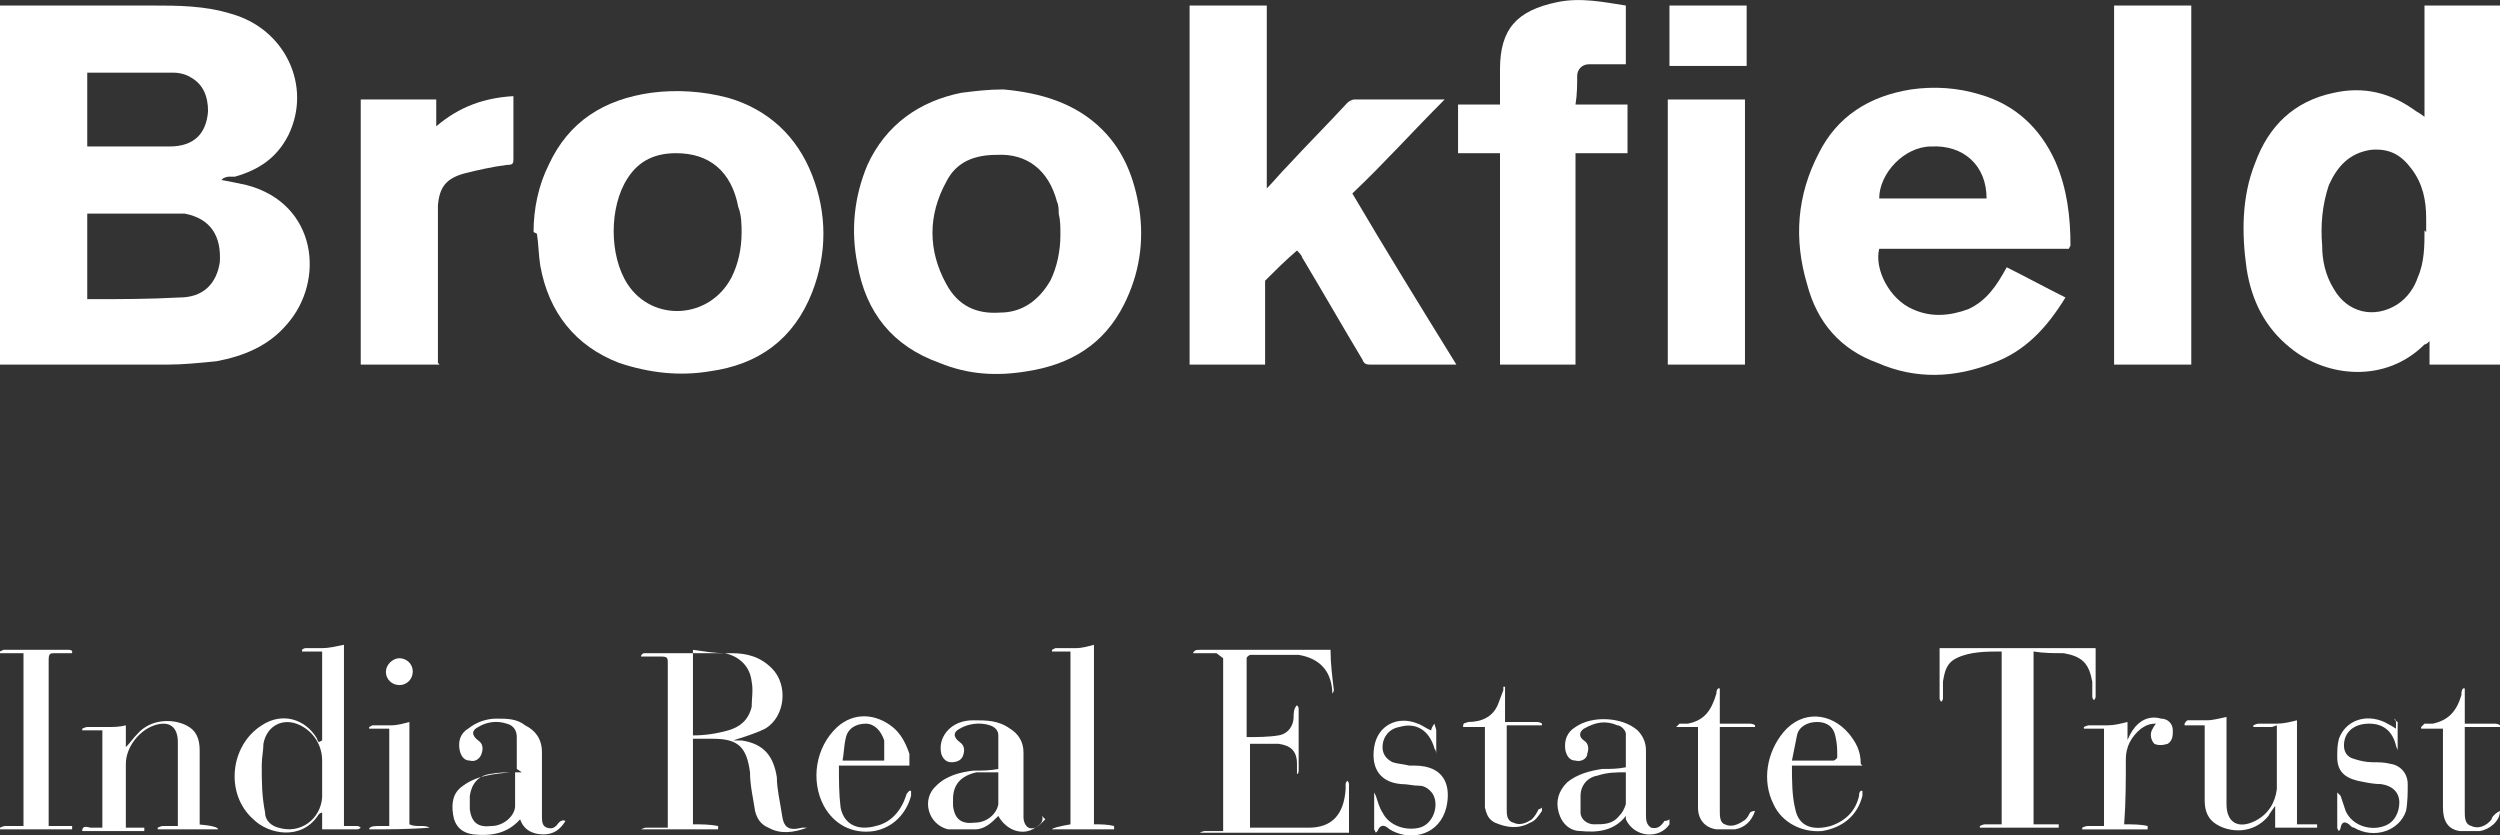 <?xml version="1.0" encoding="UTF-8"?>
<svg id="Layer_1" xmlns="http://www.w3.org/2000/svg" width="149" height="49.79" viewBox="0 0 149 49.79">
  <rect x="0" y="0" width="149" height="49.79" fill="#333333" stroke="none"/>
  <defs>
    <style>
      .cls-1 {
        fill: #ffffff;
      }
    </style>
  </defs>
  <path class="cls-1" d="M13.2,10.73c.6.1,1,.2,1.5.3,4.2,1.1,4.7,5.7,2.4,8.3-1.1,1.3-2.6,1.9-4.2,2.2-1,.1-2,.2-2.9.2H0V.33h9c1.6,0,3.2,0,4.8.5,3.2.9,4.8,4.3,3.4,7.2-.7,1.4-1.8,2.1-3.2,2.5h-.3c-.1,0-.2,0-.4.1l-.1.1ZM5.2,17.83h.1c1.8,0,3.6,0,5.4-.1,1.4,0,2.2-.8,2.4-2.1.1-1.5-.5-2.6-2.1-2.9h-5.8v5.1ZM5.2,8.73h4.9c1.5,0,2.2-.8,2.3-2.1,0-.9-.3-1.6-1-2-.3-.2-.7-.3-1.1-.3h-5.1s0,4.4,0,4.4Z"/>
  <path class="cls-1" d="M144.5,7.13V.33h4.5v21.4h-4.2v-1.4c-.1.1-.2.2-.3.2-2.3,2.3-5.8,2-8,.2-1.5-1.2-2.3-2.8-2.6-4.7-.3-2.1-.3-4.3.5-6.3.8-2.2,2.3-3.7,4.7-4.2,1.8-.4,3.4,0,4.9,1.1.2.1.3.2.6.4l-.1.1ZM144.6,13.83v-.8c0-1.1-.2-2.1-.9-3-.6-.8-1.3-1.2-2.4-1.1-1.3.2-2,1-2.5,2.1-.4,1.2-.5,2.4-.4,3.6,0,.9.2,1.8.7,2.6.8,1.4,2.4,1.8,3.8.9.6-.4,1-1,1.2-1.6.4-.9.4-1.9.4-2.8l.1.1Z"/>
  <path class="cls-1" d="M70.9.33h4.6v10.9h0c.4-.4.8-.9,1.2-1.3,1.2-1.3,2.4-2.5,3.6-3.8.1-.1.3-.2.4-.2h5.4c-1.9,1.9-3.6,3.8-5.5,5.6,2,3.4,4.1,6.8,6.2,10.2h-5.1c-.2,0-.4,0-.5-.3-1.2-2-2.4-4.1-3.6-6.1,0-.1-.2-.3-.3-.4-.7.6-1.3,1.2-1.9,1.8v5h-4.5s0-21.4,0-21.4Z"/>
  <path class="cls-1" d="M123.3,14.83h-11.3c-.3,1.2.6,3,2,3.6,1.1.5,2.2.4,3.3,0,1.1-.5,1.7-1.4,2.3-2.5,1.2.6,2.3,1.2,3.5,1.8-1.1,1.8-2.4,3.2-4.3,3.9-2.3.9-4.6,1-6.9,0-2.2-.8-3.6-2.4-4.2-4.7-.8-2.7-.6-5.3.7-7.8,1.1-2.2,3-3.4,5.5-3.8,1.4-.2,2.8-.1,4.1.3,2.1.6,3.6,2,4.5,4,.7,1.6.9,3.3.9,5l-.1.2ZM118.4,11.83c0-2-1.4-3.2-3.3-3.1-1.6,0-3.1,1.6-3.1,3.1,0,0,6.4,0,6.4,0Z"/>
  <path class="cls-1" d="M31.8,13.83c0-1.4.3-2.8.9-4,1.2-2.6,3.3-3.9,6.1-4.3,1.5-.2,3.1-.1,4.6.3,2.4.7,4.1,2.3,5,4.6.9,2.3.9,4.7,0,7-1.1,2.8-3.2,4.3-6.1,4.7-1.8.3-3.6.1-5.4-.5-2.6-1-4.2-3-4.7-5.8-.1-.6-.1-1.3-.2-1.9l-.2-.1ZM44.2,13.93c0-.5,0-1.1-.2-1.6-.4-2.1-1.7-3.2-3.7-3.2-1.2,0-2.2.4-2.9,1.5-1.1,1.7-1.1,4.6,0,6.3,1.5,2.3,4.9,2.1,6.2-.4.4-.8.6-1.7.6-2.7v.1Z"/>
  <path class="cls-1" d="M59.8,5.33c2.2.2,4.3.8,5.9,2.4,1.3,1.3,1.9,2.9,2.2,4.7.3,2,0,3.9-.9,5.7-1.2,2.4-3.2,3.6-5.8,4-1.8.3-3.5.2-5.2-.5-2.8-1-4.4-3-4.9-5.9-.4-2-.2-4,.6-5.9,1.1-2.4,3.1-3.8,5.6-4.3.8-.1,1.6-.2,2.5-.2h0ZM63.2,13.93c0-.4,0-.8-.1-1.2,0-.2,0-.5-.1-.7-.5-1.9-1.8-2.9-3.6-2.8-1.3,0-2.4.4-3,1.6-1.1,2-1.1,4.1,0,6.1.7,1.3,1.8,1.8,3.2,1.7,1.3,0,2.3-.7,3-1.9.4-.8.6-1.8.6-2.7v-.1Z"/>
  <path class="cls-1" d="M94,21.73h-4.6v-12.6h-2.5v-2.9h2.5v-2.1c0-2.4,1-3.5,3.4-4,1.4-.3,2.8,0,4.1.2v3.5h-2.2c-.4,0-.7.3-.7.7,0,.5,0,1.1-.1,1.7h3.1v2.9h-3.1v12.6h.1Z"/>
  <path class="cls-1" d="M126,.33h4.6v21.4h-4.6s0-21.4,0-21.4Z"/>
  <path class="cls-1" d="M26.2,21.73h-4.7V5.93h4.5v1.6c1.4-1.2,2.9-1.7,4.6-1.8v3.7c0,.3,0,.4-.4.4-.8.1-1.7.3-2.5.5-1.1.3-1.5.8-1.6,1.9v9.4l.1.1Z"/>
  <path class="cls-1" d="M104,21.73h-4.6V5.93h4.6v15.8Z"/>
  <path class="cls-1" d="M41.3,44.03v5.1c.5,0,1,0,1.5.1v.2h-4.6s.2-.1.3-.1h1.3v-9.8c0-.3,0-.4-.4-.4h-1.2c0-.1.1-.2.2-.2h5.2c.9,0,1.7.2,2.4.9,1,1,.8,2.9-.4,3.6-.6.3-1.3.5-1.9.7h.5c1.3.2,1.9.9,2.1,2.2,0,.7.2,1.5.3,2.2.1.8.4,1,1.2.8h.3c-.8.3-1.6.4-2.3,0-.5-.2-.7-.6-.8-1-.1-.7-.3-1.5-.3-2.3-.2-1.5-.7-2-2.2-2h-1.2ZM41.3,38.83v5c.7,0,1.4-.1,2.1-.3.7-.2,1.2-.6,1.4-1.4,0-.5.1-1,0-1.5-.1-.9-.7-1.5-1.6-1.7-.6,0-1.2-.1-1.9-.2v.1Z"/>
  <path class="cls-1" d="M72.5,38.93h-1.4c.1-.2.2-.2.4-.2h7.8c0,.8.1,1.6.2,2.4,0,0,0,.1-.1.2h0v-.2c-.1-1.2-.8-1.9-2-2.1h-2.9s-.2.1-.2.2v4.7c.6,0,1.3,0,1.9-.1s.9-.6.9-1.1c0-.2,0-.5.2-.7,0,0,.1.1.1.2v3.7s0,.2-.1.2h0v-.6c0-.8-.4-1.1-1.1-1.2h-1.7v5h3.5c1.4,0,2.1-.8,2.2-2.3v-.3s0-.1.1-.2c0,0,.1.1.1.2v2.9h-8.9s.2-.1.3-.1h1.1v-10.3l-.4-.3Z"/>
  <path class="cls-1" d="M19.2,44.13v-5.3h-1.2v-.1s.1-.1.2-.1h1c.4,0,.8-.1,1.3-.2v10.8h.8s.1,0,.2.1c0,0-.1.1-.2.1h-2.1v-1s-.1,0-.2.1c-1,1.6-3,1.2-3.9.3-1.7-1.5-1.4-4.4.5-5.6,1.2-.8,2.6-.4,3.3.8,0,0,0,.1.1.2h0l.2-.1ZM19.2,46.33h0v-1c0-.9-.5-1.7-1.3-2.1-1-.5-2,0-2.2,1.1,0,.4-.1.8-.1,1.3,0,.9,0,1.8.2,2.8,0,.5.4.8.8.9,1.3.4,2.5-.5,2.6-1.8v-1.2Z"/>
  <path class="cls-1" d="M119.3,49.13v-10.3c-.9,0-1.9,0-2.7.4-.6.3-.7.8-.8,1.4v1s0,.1-.1.2c0,0-.1-.1-.1-.2v-3h9.3v2.9s0,.1-.1.2c0,0-.1-.1-.1-.2v-.9c-.2-1.1-.6-1.5-1.7-1.7-.6,0-1.2,0-1.8-.1v10.3h1.5v.2h-4.7v-.1s.2-.1.3-.1h1.3-.3Z"/>
  <path class="cls-1" d="M11.8,49.13c.8.07,1.2.17,1.2.3h-3.6v-.1s.2-.1.3-.1h.9v-5c0-.9-.5-1.3-1.4-1s-1.7,1.3-1.7,2.3v3.8h1.1v.2h-3.7c0-.4.4-.2.5-.2h.7v-5.8h-1.2v-.1s.2-.1.3-.1h1.2c.4,0,.7,0,1.1-.1v1.3c.3-.3.4-.5.7-.8.8-.9,2.1-.9,2.9-.5.6.3.8.8.8,1.5v4.6l-.1-.2Z"/>
  <path class="cls-1" d="M1.4,38.93H0v-.1l.2-.1h3.9s.2,0,.2.1v.1h-1c-.3,0-.4,0-.4.4v9.9h1.4v.2H0v-.1s.2-.1.3-.1h1.1s0-10.3,0-10.3Z"/>
  <path class="cls-1" d="M135.4,43.33h-1.1v-.1s.2-.1.3-.1h1.1c.4,0,.8-.1,1.2-.2v6.2h1.2v.2h-2.5v-1.3c-.2.3-.3.4-.4.6-.9,1.1-2.3,1-3.1.5-.5-.3-.7-.8-.7-1.4v-4.5h-1.2v-.1s.1-.2.2-.2h1.1c.4,0,.7-.1,1.2-.2v5.2c0,1.1.7,1.5,1.7,1,.8-.4,1.2-1.1,1.3-1.9v-3.8l-.3.1Z"/>
  <path class="cls-1" d="M30.8,45.83v-1.9c0-.4-.2-.7-.6-.8-.6-.2-1.2-.1-1.7.2-.4.2-.4.5,0,.8.3.2.3.5.2.8-.1.3-.4.5-.7.4-.3,0-.5-.2-.6-.6-.1-.5,0-1,.5-1.3.5-.4,1.1-.6,1.7-.6s1.2,0,1.7.4c.6.3,1,.8,1,1.6v3.8c0,.3,0,.6.3.7.3.1.5,0,.7-.3.13-.13.27-.17.4-.1-.3.5-.7.8-1.3.8-.7,0-1.2-.3-1.4-.9-.8.9-1.8,1-2.8.9-.7-.1-1.1-.5-1.2-1.2s0-1.3.6-1.7c.8-.6,1.8-.7,2.8-.8h.7l-.3-.2ZM30.8,46.03c-.6,0-1.1,0-1.6.1-.7.1-1.1.6-1.2,1.3v.8c.1.8.5,1.1,1.3,1,.7,0,1.4-.6,1.4-1.2v-2h.1Z"/>
  <path class="cls-1" d="M62.1,48.63c.1.2,0,.5-.4.7-.7.5-1.7.2-2.2-.7-.4.4-.8.8-1.4.8h-1.6c-1.2-.3-1.6-1.8-.7-2.6.6-.6,1.4-.8,2.2-.9.5,0,1,0,1.5-.1v-2c0-.3-.2-.5-.5-.6-.6-.2-1.3-.1-1.8.2-.4.2-.4.5,0,.8.3.2.3.5.2.8s-.4.4-.7.4-.5-.2-.6-.5c-.1-.5,0-.9.3-1.3.4-.5,1-.7,1.6-.7.8,0,1.5,0,2.2.5.5.3.8.8.8,1.4v3.9c0,.2.1.5.3.6s.5,0,.7-.2l.3-.3-.2-.2ZM59.6,46.03h-1.4c-.9.2-1.4.7-1.4,1.6v.4c.1.8.5,1.1,1.3,1,.7,0,1.3-.5,1.4-1.1v-2.1l.1.2Z"/>
  <path class="cls-1" d="M96.9,48.63c-.7.9-1.7,1-2.7.9-.6,0-1.1-.4-1.3-1.1-.2-.7,0-1.3.5-1.8.6-.5,1.4-.7,2.1-.8.5,0,.9,0,1.4-.1v-2c0-.2-.3-.5-.5-.5-.7-.3-1.3-.2-2,.2-.3.2-.3.5,0,.7s.3.5.2.8c0,.3-.4.5-.7.4-.3,0-.5-.2-.6-.6-.1-.6.1-1.1.6-1.4,1-.7,2.8-.6,3.7.2.3.3.5.7.5,1.2v3.8c0,.3,0,.6.3.8.4.1.6-.1.8-.4,0,0,.2,0,.3-.1v.3c-.6.9-2.1.8-2.6-.3v-.2ZM96.9,46.03c-.6,0-1.1,0-1.7.2-.6.1-1,.6-1,1.2v1c0,.4.4.7.8.7.6,0,1.1,0,1.5-.5.2-.2.3-.4.4-.7v-2,.1Z"/>
  <path class="cls-1" d="M99.5.33h4.6v3.6h-4.6V.33Z"/>
  <path class="cls-1" d="M65.2,49.13c.4,0,.8,0,1.2.1v.2h-3.7c0-.07.37-.17,1.1-.3v-10.3h-1.1v-.1l.2-.1h1.2c.4,0,.7-.1,1.1-.2v10.8-.1Z"/>
  <path class="cls-1" d="M111,45.63h-4.2c0,.9,0,1.8.2,2.6.2,1,1,1.3,2.1,1,.9-.3,1.5-.9,1.7-1.8,0-.1,0-.2.1-.3h.1v.3c-.3,1.2-1.2,1.9-2.4,2.1-1.2.1-2.4-.5-2.9-1.6-.7-1.4-.4-3.1.6-4.3,1.1-1.3,2.8-1.2,3.9.1.4.5.7,1,.7,1.8l.1.1ZM106.8,45.33h2.5s.2-.1.2-.2c0-.4,0-.8-.1-1.2-.1-.6-.5-.9-1.1-.9s-1.1.3-1.2.8-.2,1-.3,1.5Z"/>
  <path class="cls-1" d="M54.2,45.63h-4.2c0,.9,0,1.7.1,2.5.2,1,1,1.4,2.1,1.1.9-.2,1.5-.9,1.8-1.8,0-.1.1-.2.2-.3h.1v.3c-.3,1.1-1.1,1.9-2.2,2.1-1.3.2-2.4-.4-3-1.5-.8-1.5-.5-3.5.8-4.7,1-.9,2.3-.8,3.3,0,.5.4.8,1,1,1.6v.7ZM50,45.33h2.7v-1.2h0c-.2-.6-.6-1-1.1-1-.6,0-1.1.3-1.2.9-.1.4-.1.9-.2,1.4l-.2-.1Z"/>
  <path class="cls-1" d="M126.6,44.53c.2-.4.3-.7.5-1,.4-.6,1-.9,1.7-.7.4,0,.7.3.7.7,0,.3,0,.6-.3.8-.3.1-.6.1-.8,0-.2-.2-.3-.6-.1-.9,0,0,.1-.2.2-.3-.4,0-.6.1-.9.3-.6.5-.9,1.1-.9,1.8,0,1.3,0,2.6-.1,3.9.5,0,1,0,1.4.1v.2h-3.9v-.1s.2-.1.3-.1h1v-5.8h-1.2v-.1s.2-.1.3-.1h1.1c.4,0,.8-.1,1.2-.2v1.6l-.2-.1Z"/>
  <path class="cls-1" d="M99.9,43.33s.1-.1.2-.2h.5c1-.2,1.4-.8,1.7-1.8,0-.1,0-.2.1-.3h.1v2.1h1.8s.2,0,.3.1v.1h-2.1v5c0,.3,0,.7.3.8.4.2.8,0,1.1-.2.2-.1.3-.3.4-.5,0,0,.1-.1.3-.1-.2.6-.6,1-1.2,1.1h-1.1c-.7-.1-1.1-.6-1.1-1.3v-4.8h-1.3v-.1.1Z"/>
  <path class="cls-1" d="M149,43.33h-2.1v5c0,.4,0,.8.4.9.4.2.9,0,1.2-.4,0-.1.1-.2.2-.3,0,0,.1-.1.3-.2,0,.6-.6,1.1-1.2,1.2h-1.2c-.7-.1-1-.6-1-1.4v-4.7h-1.3v-.1s.1-.1.2-.2h.5c.9-.2,1.4-.7,1.7-1.7,0-.1,0-.3.1-.4h.1v2.1h1.8s.2,0,.3.1v.1Z"/>
  <path class="cls-1" d="M88.5,43.33h-1.3c0-.3.1-.2.3-.3.8,0,1.5-.3,1.8-1.1.1-.3.2-.5.3-.8v-.2h.1v2.1h1.9s.2,0,.3.1v.1h-2.1v5c0,.3,0,.7.4.8.4.2.8,0,1.1-.2.2-.2.3-.4.4-.6,0,0,.1,0,.2-.1v.2c-.2.3-.4.6-.7.7-.7.4-1.4.3-2.1,0-.4-.2-.5-.5-.6-.9v-5,.2Z"/>
  <path class="cls-1" d="M81.9,49.43v-2.2h0l.1.2c.1.3.2.7.4,1,.4.8,1.4,1.1,2.2.9.8-.2,1.2-1.3.8-2-.2-.3-.5-.5-.8-.5-.4,0-.7-.1-1.1-.1-1.2-.1-1.8-.9-1.6-2.2.2-1.3,1.4-1.9,2.6-1.4.3.1.5.3.8.4h0c0-.1.1-.3.2-.4,0,.1.1.3.1.4v1.4h0s0-.2-.1-.3c-.3-1.1-1.1-1.6-2.1-1.3-.6.1-1,.6-1,1.2,0,.4.2.7.6.9.3.1.6.1,1,.2h.3c1.8,0,2.2,1.2,1.9,2.5-.4,1.6-2,2-3.2,1.4,0,0-.2-.1-.3-.2q-.4-.3-.6.2l-.1.1h0l-.1-.2Z"/>
  <path class="cls-1" d="M142.7,42.83c0,.1.2.2.2.2v1.7c0-.1-.1-.2-.1-.3-.2-.8-.7-1.3-1.6-1.3s-1.5.5-1.5,1.3c0,.4.2.7.6.8.3.1.7.2,1.1.2s.7,0,1.1.1c.6.1,1,.6,1,1.2,0,.5,0,1.1-.1,1.6-.4,1.2-1.9,1.7-3.1,1-.1,0-.2-.1-.3-.2q-.4-.3-.5.2s0,.1-.1.2c0,0-.1-.1-.1-.2v-2.1s.1.1.2.2c.1.3.2.6.3.9.4.9,1.5,1.2,2.3.9.6-.2.9-.8.9-1.4s-.4-1-1.1-1.1c-.5,0-.9-.1-1.4-.2-.8-.2-1.2-.6-1.2-1.4,0-.4,0-.7.1-1.1.4-1.1,1.6-1.5,2.7-1,.2.1.4.2.7.4v-.5l-.1-.1Z"/>
  <path class="cls-1" d="M22,49.43c0-.13.17-.2.5-.2h.7v-5.8h-1.2v-.1l.2-.1h1.1c.4,0,.7-.1,1.1-.2v6.1c.4.2.9,0,1.2.2h0c-1.2.1-2.5.1-3.7.1h.1Z"/>
  <path class="cls-1" d="M23.8,40.83c-.4,0-.8-.3-.8-.8,0-.4.4-.8.8-.8s.8.3.8.8c0,.4-.3.8-.8.8Z"/>
</svg>